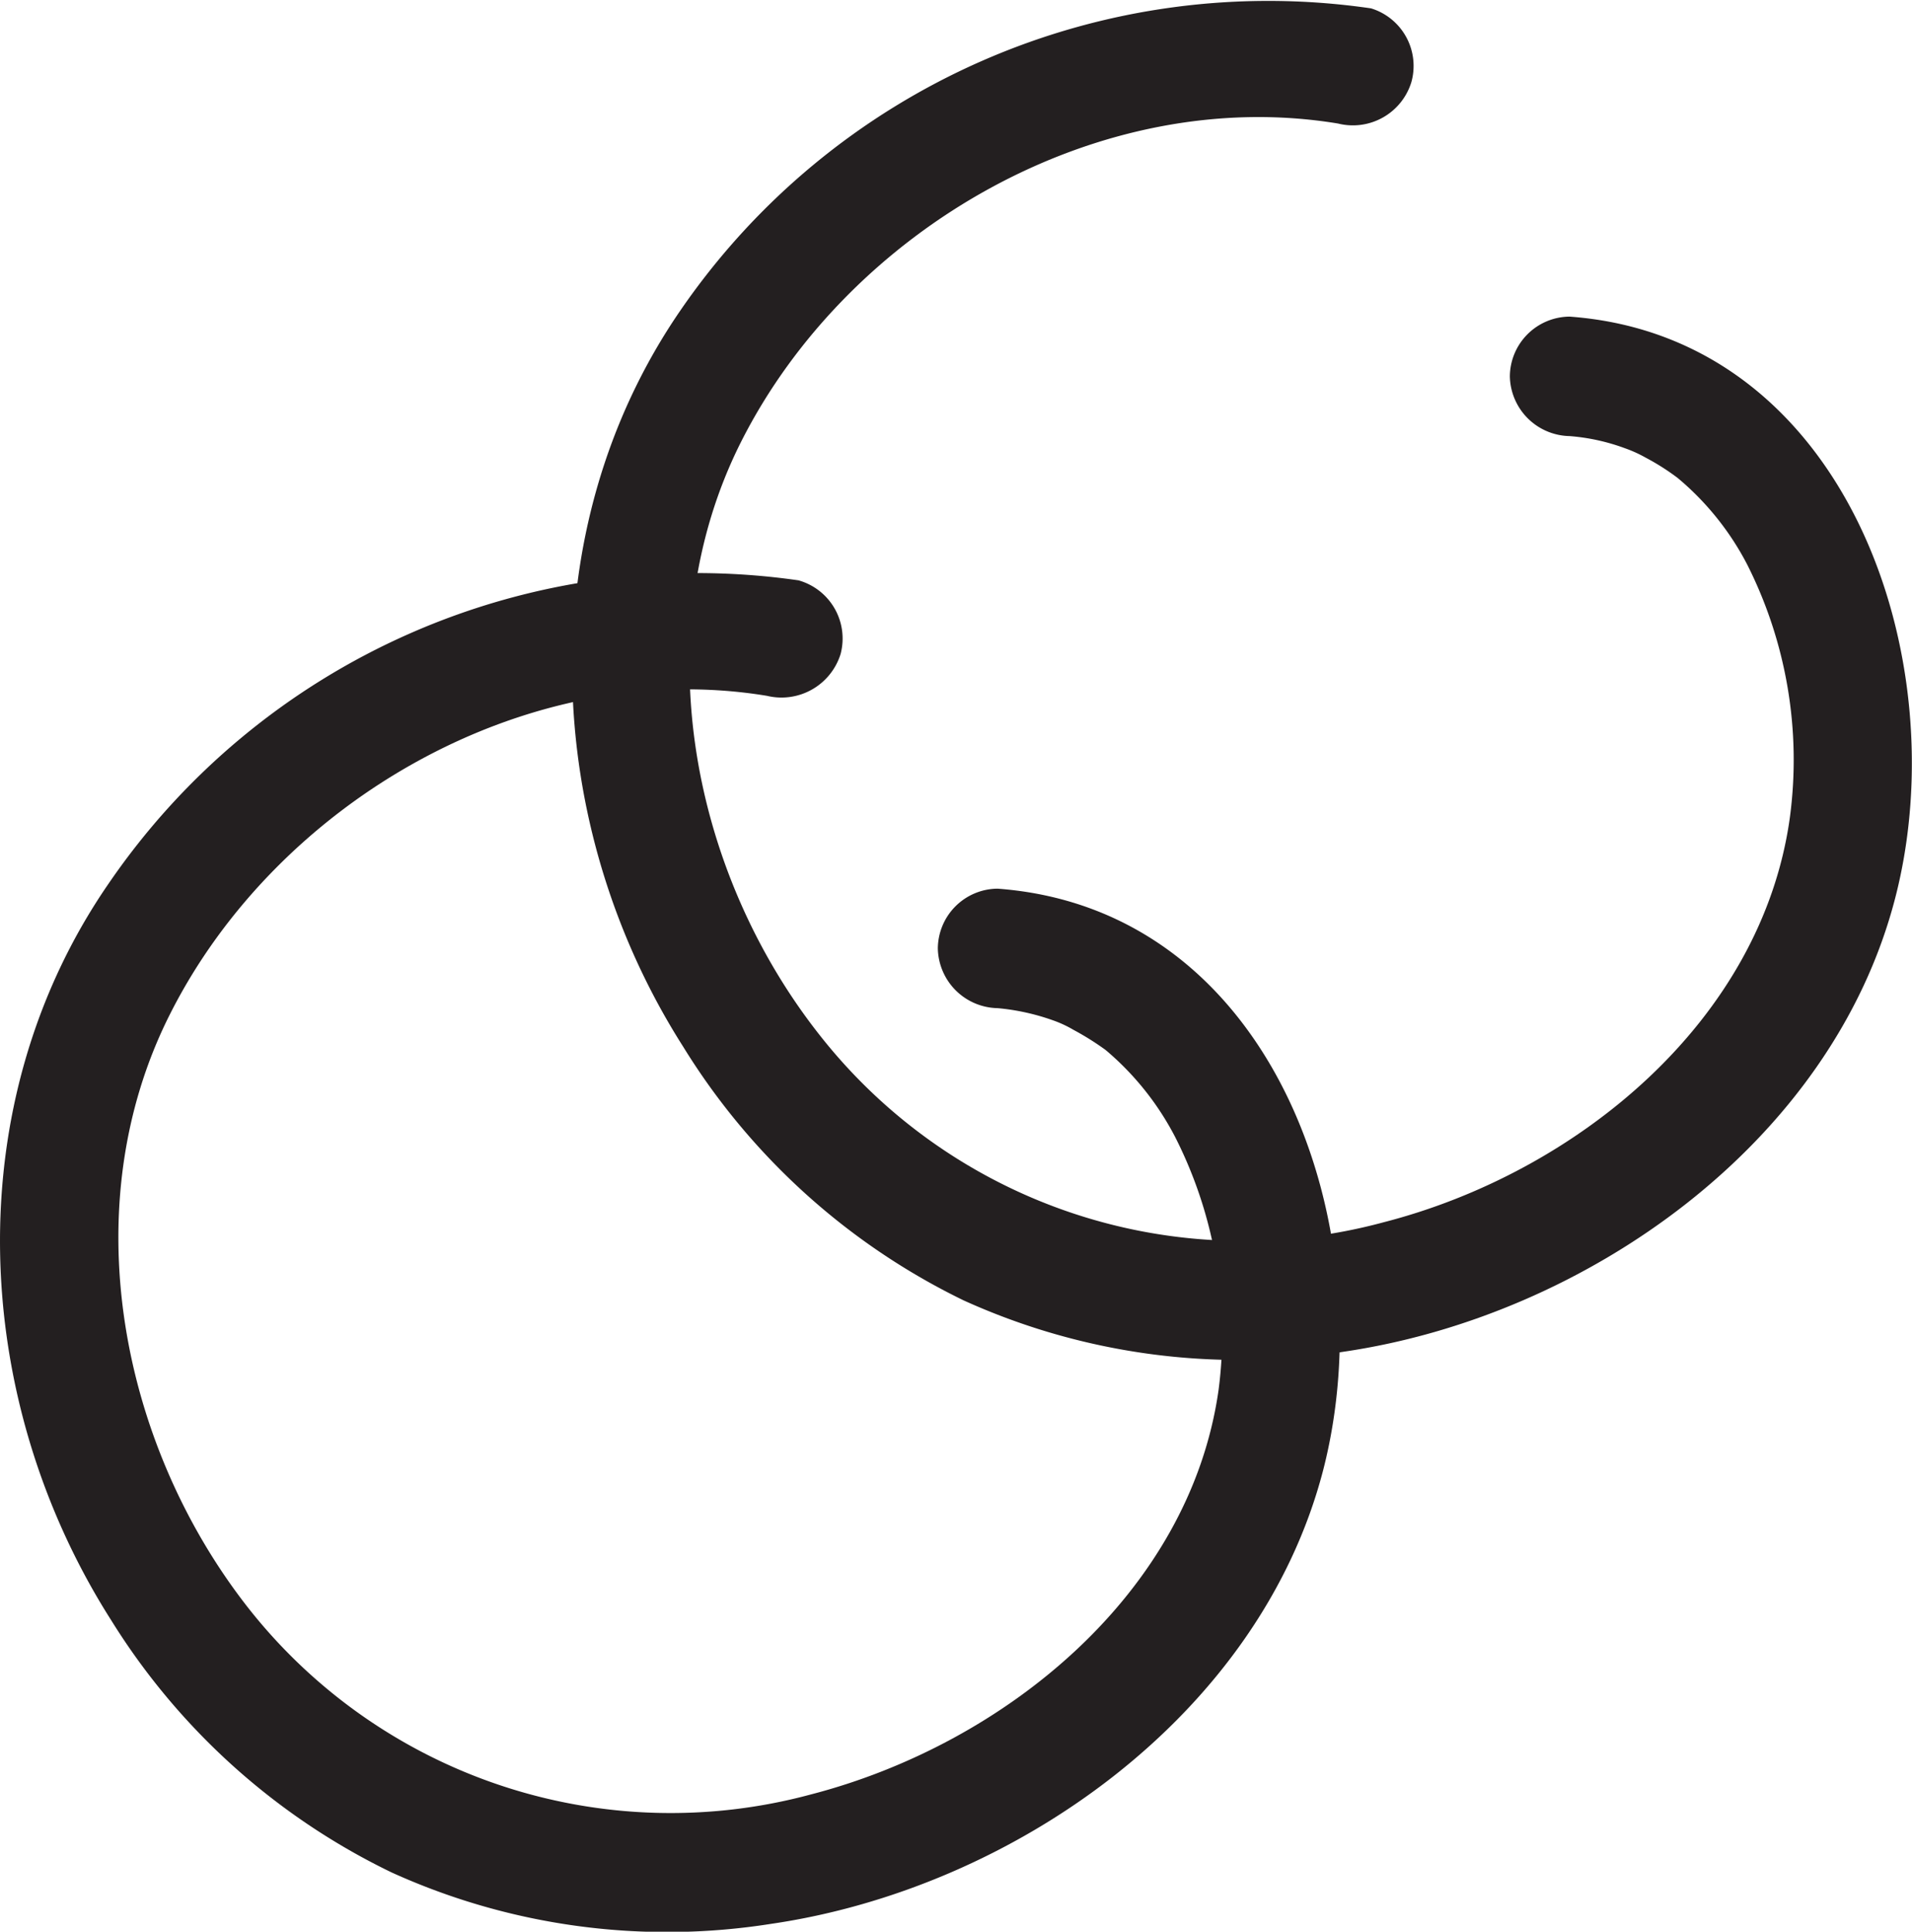 <svg viewBox="0 0 80.02 80.84" xmlns="http://www.w3.org/2000/svg"><defs><style>.cls-1{fill:#231f20;}</style></defs><g data-name="Layer 2" id="Layer_2"><g data-name="Layer 1" id="Layer_1-2"><path d="M33.44,24.29A29.83,29.83,0,0,0,4.53,37c-6.33,9.2-5.78,21.53.12,30.8A28.29,28.29,0,0,0,16.39,78.36a27.88,27.88,0,0,0,15.89,2.15c10.13-1.48,20.44-8.72,23.1-19,2.57-10-2-23.46-13.63-24.32a2.52,2.52,0,0,0-2.5,2.5,2.55,2.55,0,0,0,2.5,2.5,9.42,9.42,0,0,1,2.32.51,4.84,4.84,0,0,1,.86.4,11.58,11.58,0,0,1,1.34.84,11.92,11.92,0,0,1,2.9,3.62A18.17,18.17,0,0,1,51,58.16C49.8,66.67,42.05,73,33.92,75.1a22.5,22.5,0,0,1-23.57-7.86C5,60.38,3.09,50.44,7.1,42.47c4.49-8.94,15-15,25-13.35a2.59,2.59,0,0,0,3.08-1.75,2.53,2.53,0,0,0-1.75-3.08Z" class="cls-1"></path><path d="M57.38.35A29.84,29.84,0,0,0,28.47,13c-6.32,9.2-5.78,21.53.12,30.8A28.29,28.29,0,0,0,40.33,54.42a27.89,27.89,0,0,0,15.89,2.15c10.13-1.48,20.45-8.72,23.1-19,2.57-9.95-2-23.47-13.63-24.32a2.52,2.52,0,0,0-2.5,2.5,2.55,2.55,0,0,0,2.5,2.5,8.59,8.59,0,0,1,2.32.51,5.43,5.43,0,0,1,.86.39,9.79,9.79,0,0,1,1.34.85,11.79,11.79,0,0,1,2.91,3.62,18.15,18.15,0,0,1,1.79,10.58c-1.17,8.52-8.91,14.87-17,16.95A22.54,22.54,0,0,1,34.29,43.3C28.89,36.44,27,26.49,31,18.52c4.49-8.93,15-15,25-13.35a2.56,2.56,0,0,0,3.07-1.74A2.52,2.52,0,0,0,57.38.35Z" class="cls-1"></path></g></g></svg>